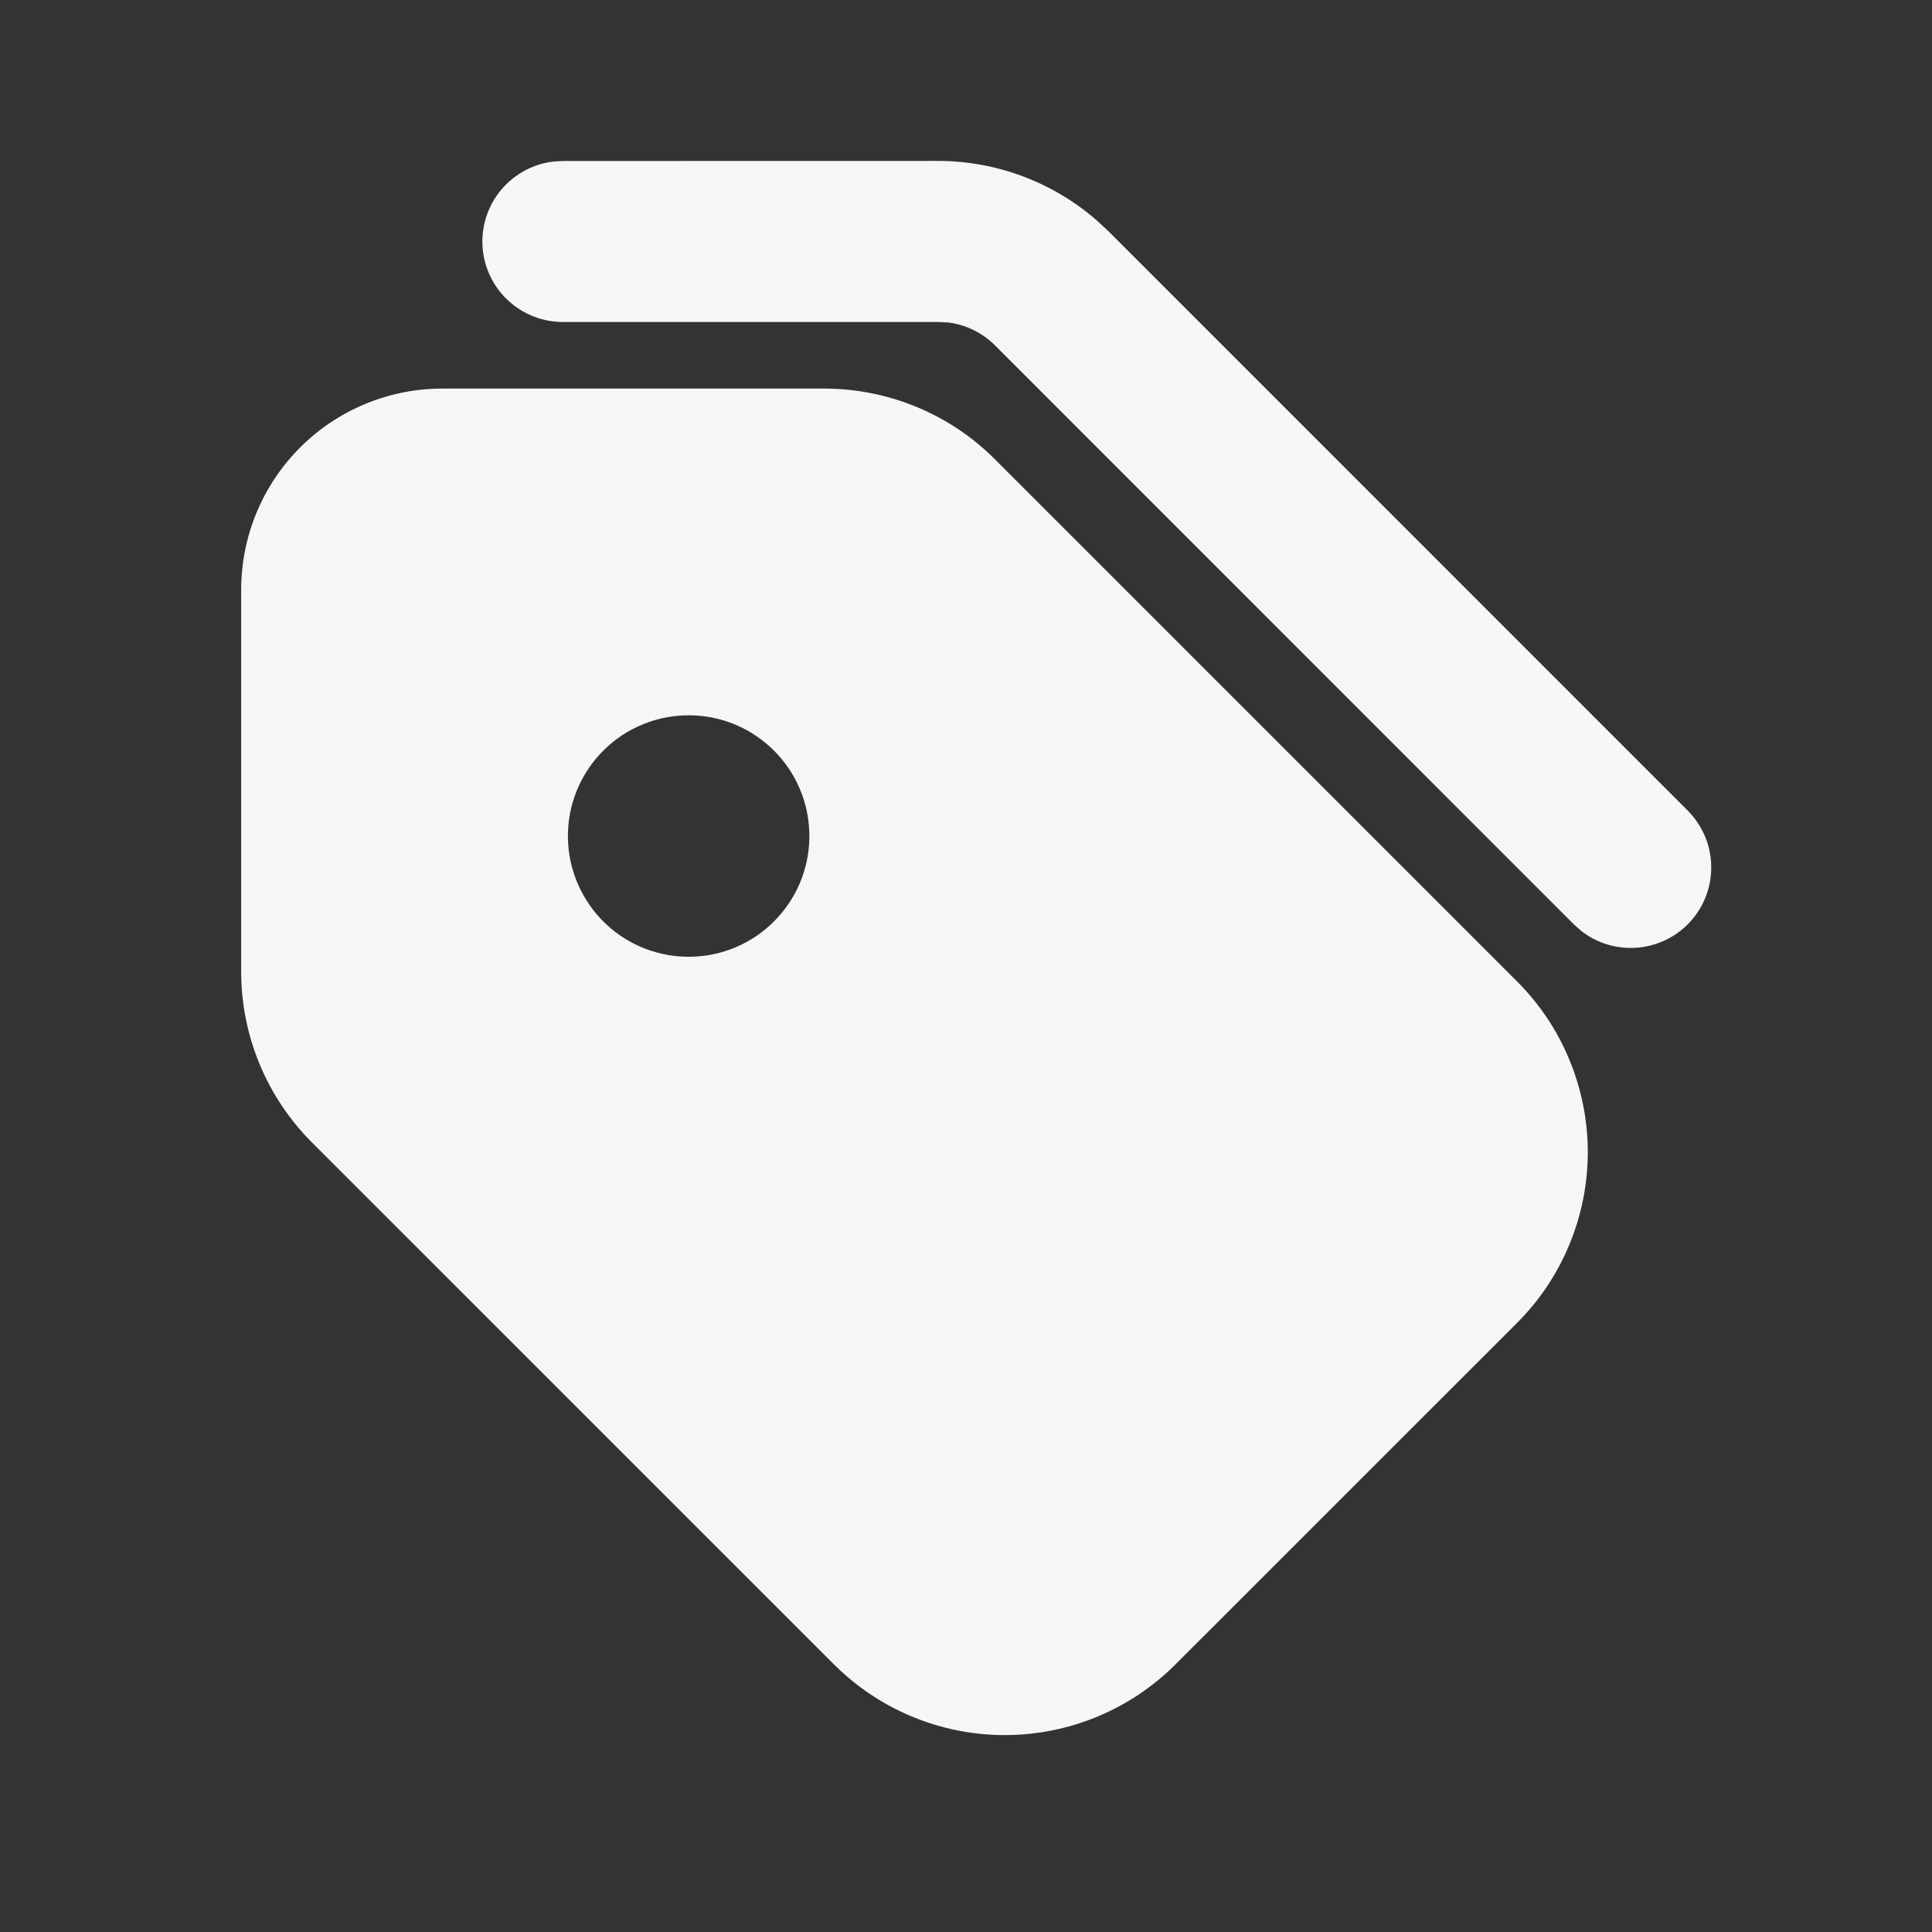 <svg width="24" height="24" viewBox="0 0 24 24" fill="none" xmlns="http://www.w3.org/2000/svg">
<rect x="0" y="0" width="24" height="24" fill="#333333" stroke="none"/>
<g clip-path="url(#clip0_421_594)">
<path d="M10.238 4.827C10.632 4.827 11.022 4.905 11.386 5.055C11.751 5.206 12.082 5.427 12.36 5.706L18.845 12.191C19.124 12.47 19.345 12.8 19.495 13.164C19.646 13.528 19.724 13.918 19.724 14.312C19.724 14.707 19.646 15.097 19.495 15.461C19.345 15.825 19.124 16.155 18.845 16.434L14.602 20.676C14.04 21.238 13.277 21.554 12.481 21.554C11.686 21.554 10.923 21.238 10.36 20.676L3.874 14.191C3.312 13.628 2.996 12.865 2.996 12.07V7.327C2.996 6.664 3.259 6.028 3.728 5.559C4.197 5.09 4.833 4.827 5.496 4.827H10.238ZM9.652 9.363C9.515 9.216 9.349 9.097 9.165 9.015C8.981 8.933 8.783 8.889 8.581 8.886C8.38 8.882 8.18 8.919 7.993 8.995C7.806 9.07 7.636 9.182 7.494 9.325C7.352 9.467 7.239 9.637 7.164 9.824C7.088 10.011 7.051 10.211 7.055 10.412C7.058 10.613 7.103 10.812 7.185 10.996C7.267 11.18 7.385 11.346 7.532 11.483C7.816 11.748 8.193 11.892 8.581 11.885C8.97 11.879 9.341 11.721 9.615 11.446C9.89 11.171 10.048 10.801 10.054 10.412C10.061 10.023 9.917 9.647 9.652 9.363ZM11.652 1.999C12.379 1.999 13.082 2.263 13.629 2.742L13.774 2.877L20.966 10.07C21.145 10.25 21.25 10.491 21.257 10.745C21.265 10.999 21.176 11.247 21.008 11.437C20.84 11.628 20.605 11.747 20.353 11.771C20.1 11.796 19.847 11.722 19.646 11.567L19.552 11.484L12.36 4.29C12.204 4.135 12.002 4.035 11.784 4.006L11.652 4H7C6.744 4.002 6.496 3.905 6.309 3.73C6.122 3.555 6.009 3.315 5.994 3.059C5.979 2.803 6.063 2.551 6.228 2.355C6.394 2.159 6.628 2.034 6.883 2.006L7 2L11.652 1.999Z" fill="#F6F6F6"/>
</g>
<defs>
<clipPath id="clip0_421_594">
<rect width="24" height="24" fill="white"/>
</clipPath>
</defs>
</svg>
